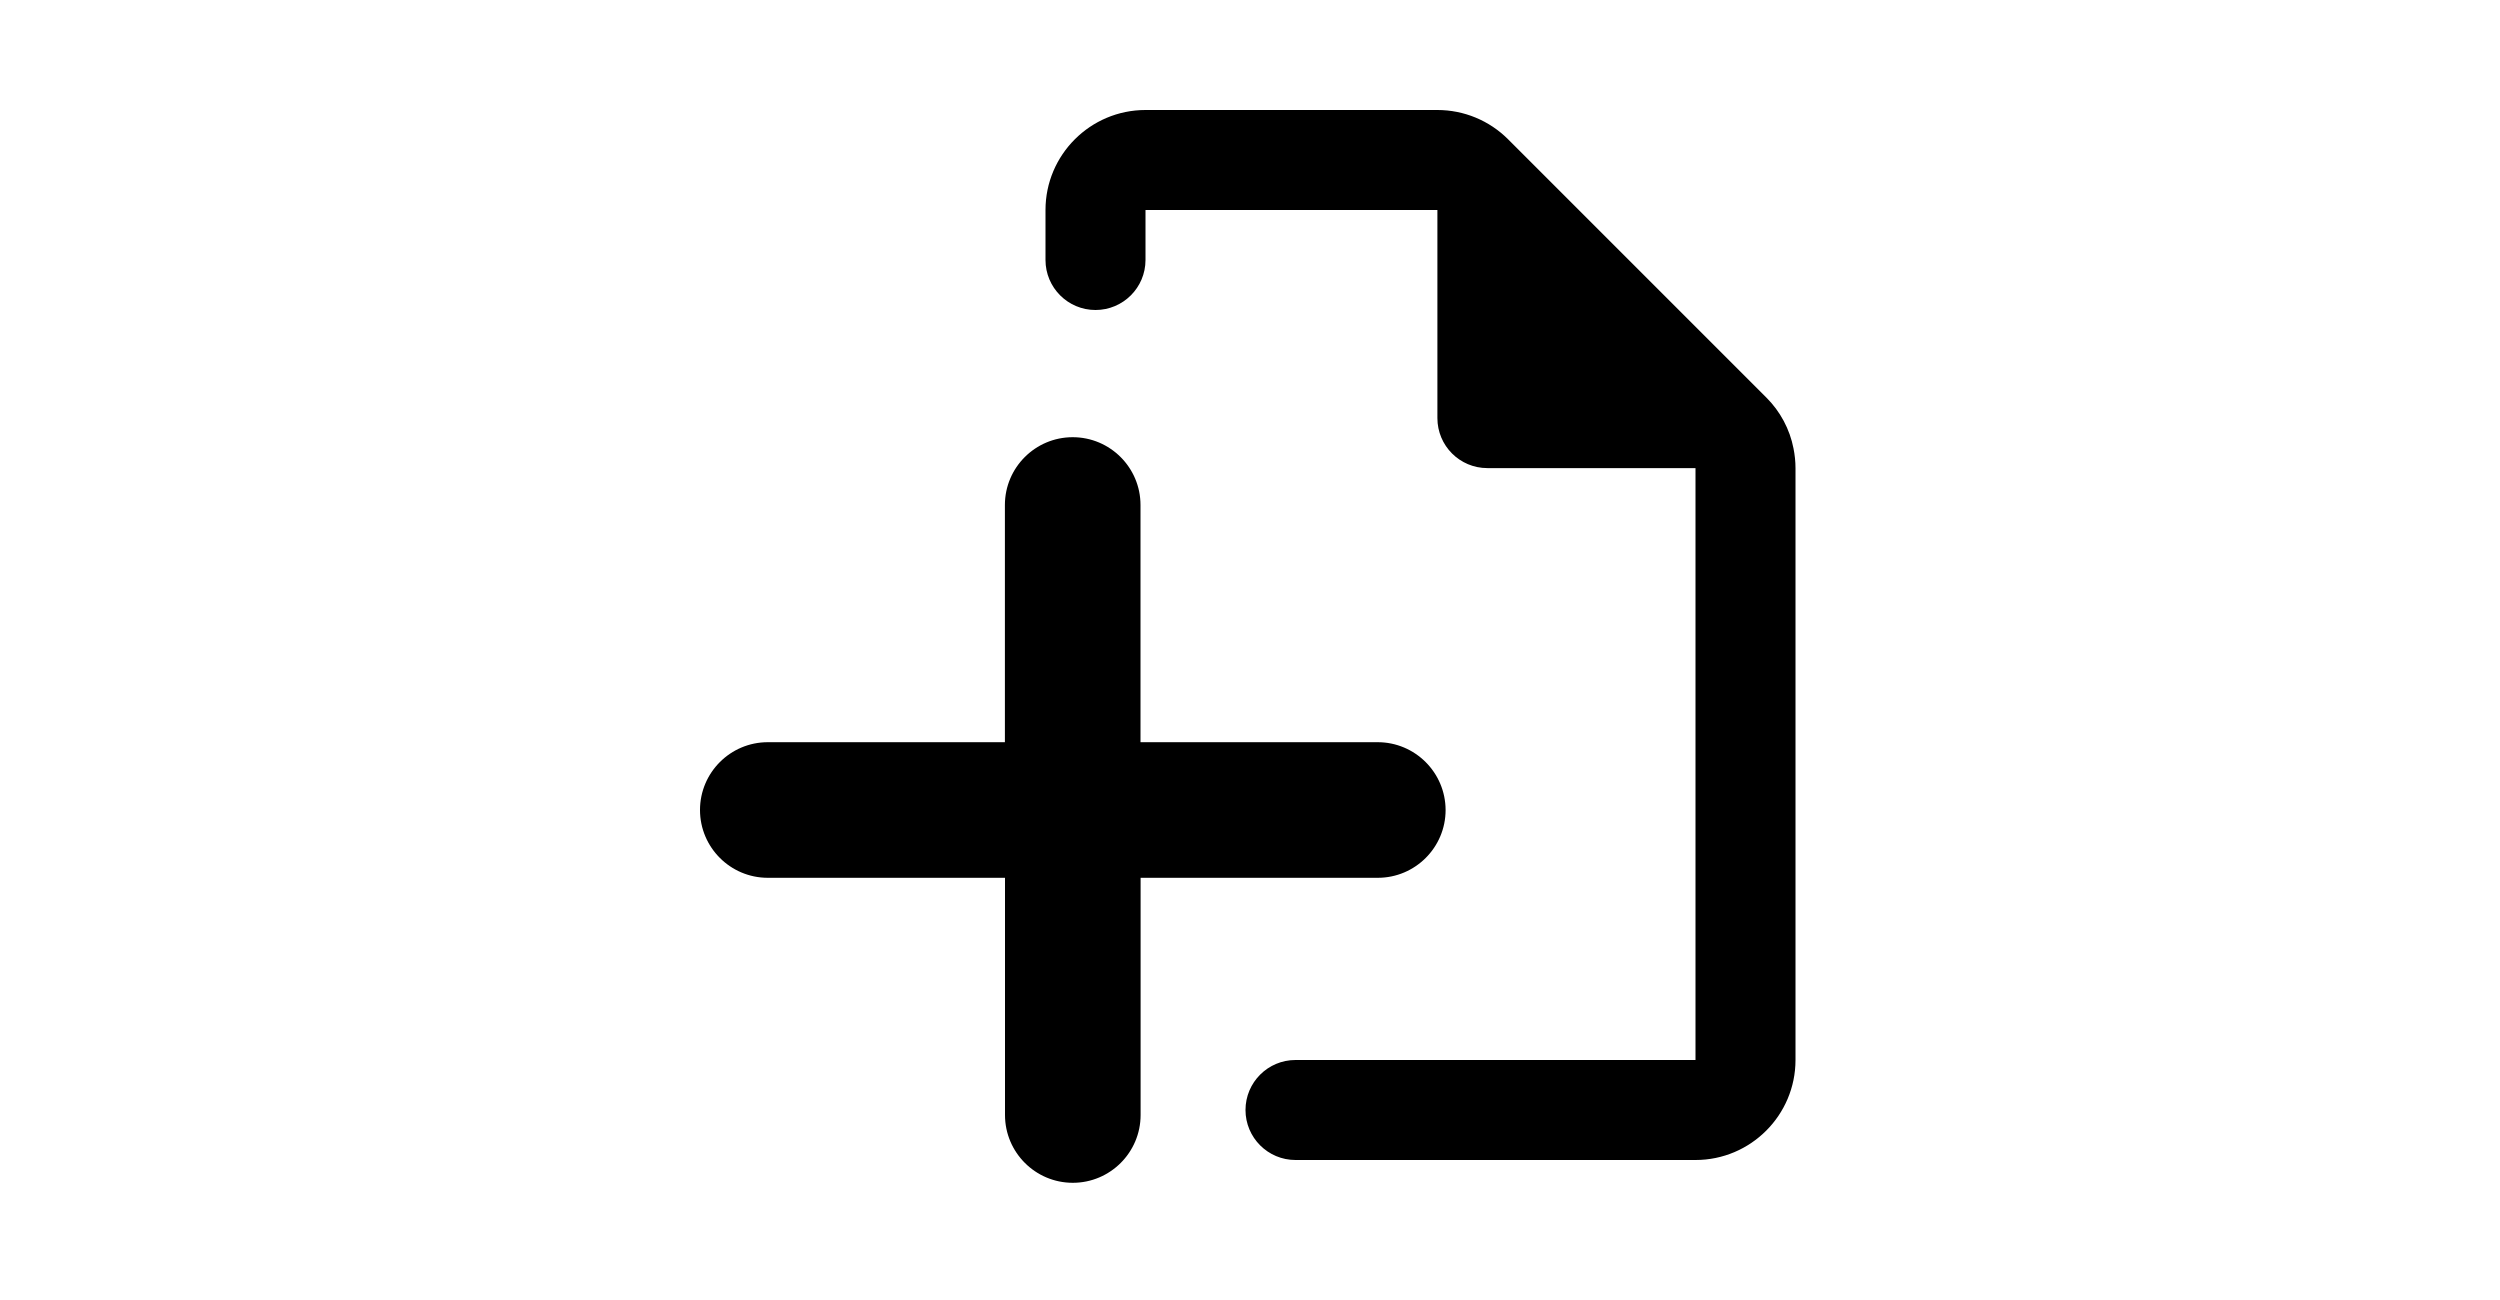 <?xml version="1.0" encoding="utf-8"?>
<!-- Generator: Adobe Illustrator 25.0.0, SVG Export Plug-In . SVG Version: 6.00 Build 0)  -->
<svg version="1.1" id="Ebene_1" xmlns="http://www.w3.org/2000/svg" xmlns:xlink="http://www.w3.org/1999/xlink" x="0px" y="0px"
	 viewBox="0 0 250 130" style="enable-background:new 0 0 250 130;" xml:space="preserve">
<style type="text/css">
	.st0{clip-path:url(#SVGID_5_);}
	.st1{clip-path:url(#SVGID_6_);fill:#84BC3F;}
	.st2{clip-path:url(#SVGID_11_);}
	.st3{clip-path:url(#SVGID_12_);fill:#84BC3F;}
</style>
<g>
	<g>
		<g>
			<defs>
				<rect id="SVGID_1_" x="64.55" y="11" width="120" height="120"/>
			</defs>
			<clipPath id="SVGID_2_">
				<use xlink:href="#SVGID_1_"  style="overflow:visible;"/>
			</clipPath>
		</g>
		<g>
			<defs>
				<rect id="SVGID_3_" x="64.55" y="11" width="120" height="120"/>
			</defs>
			<defs>
				<path id="SVGID_4_" d="M114.55,11c-5.51,0-10,4.48-10,10v5c0,2.76,2.24,5,5,5l0,0c2.76,0,5-2.24,5-5v-5h29.19v20.81
					c0,2.76,2.23,5,5,5h20.81V106h-40c-2.76,0-5,2.24-5,5l0,0c0,2.76,2.24,5,5,5h40c5.52,0,10-4.49,10-10V46.81
					c0-0.66-0.07-1.32-0.2-1.97c-0.37-1.91-1.32-3.7-2.73-5.1l-25.81-25.81c-1.88-1.88-4.42-2.93-7.07-2.93L114.55,11L114.55,11z"/>
			</defs>
			<clipPath id="SVGID_5_">
				<use xlink:href="#SVGID_3_"  style="overflow:visible;"/>
			</clipPath>
			<clipPath id="SVGID_6_" class="st0">
				<use xlink:href="#SVGID_4_"  style="overflow:visible;"/>
			</clipPath>
			<rect x="54.55" y="-39" class="st1" width="175" height="205"/>
		</g>
	</g>
	<g>
		<g>
			<defs>
				<rect id="SVGID_7_" x="64.55" y="11" width="120" height="120"/>
			</defs>
			<clipPath id="SVGID_8_">
				<use xlink:href="#SVGID_7_"  style="overflow:visible;"/>
			</clipPath>
		</g>
		<g>
			<defs>
				<rect id="SVGID_9_" x="64.55" y="11" width="120" height="120"/>
			</defs>
			<defs>
				<path id="SVGID_10_" d="M137.77,74.22h-23.72V50.5c0-3.74-3.04-6.78-6.78-6.78s-6.78,3.04-6.78,6.78v23.72H76.78
					C73.04,74.22,70,77.26,70,81s3.04,6.78,6.78,6.78h23.72v23.72c0,3.74,3.04,6.78,6.78,6.78s6.78-3.04,6.78-6.78V87.78h23.72
					c3.74,0,6.78-3.04,6.78-6.78C144.55,77.26,141.51,74.22,137.77,74.22"/>
			</defs>
			<clipPath id="SVGID_11_">
				<use xlink:href="#SVGID_9_"  style="overflow:visible;"/>
			</clipPath>
			<clipPath id="SVGID_12_" class="st2">
				<use xlink:href="#SVGID_10_"  style="overflow:visible;"/>
			</clipPath>
			<rect x="20" y="-6.27" class="st3" width="174.55" height="174.55"/>
		</g>
	</g>
</g>
</svg>
